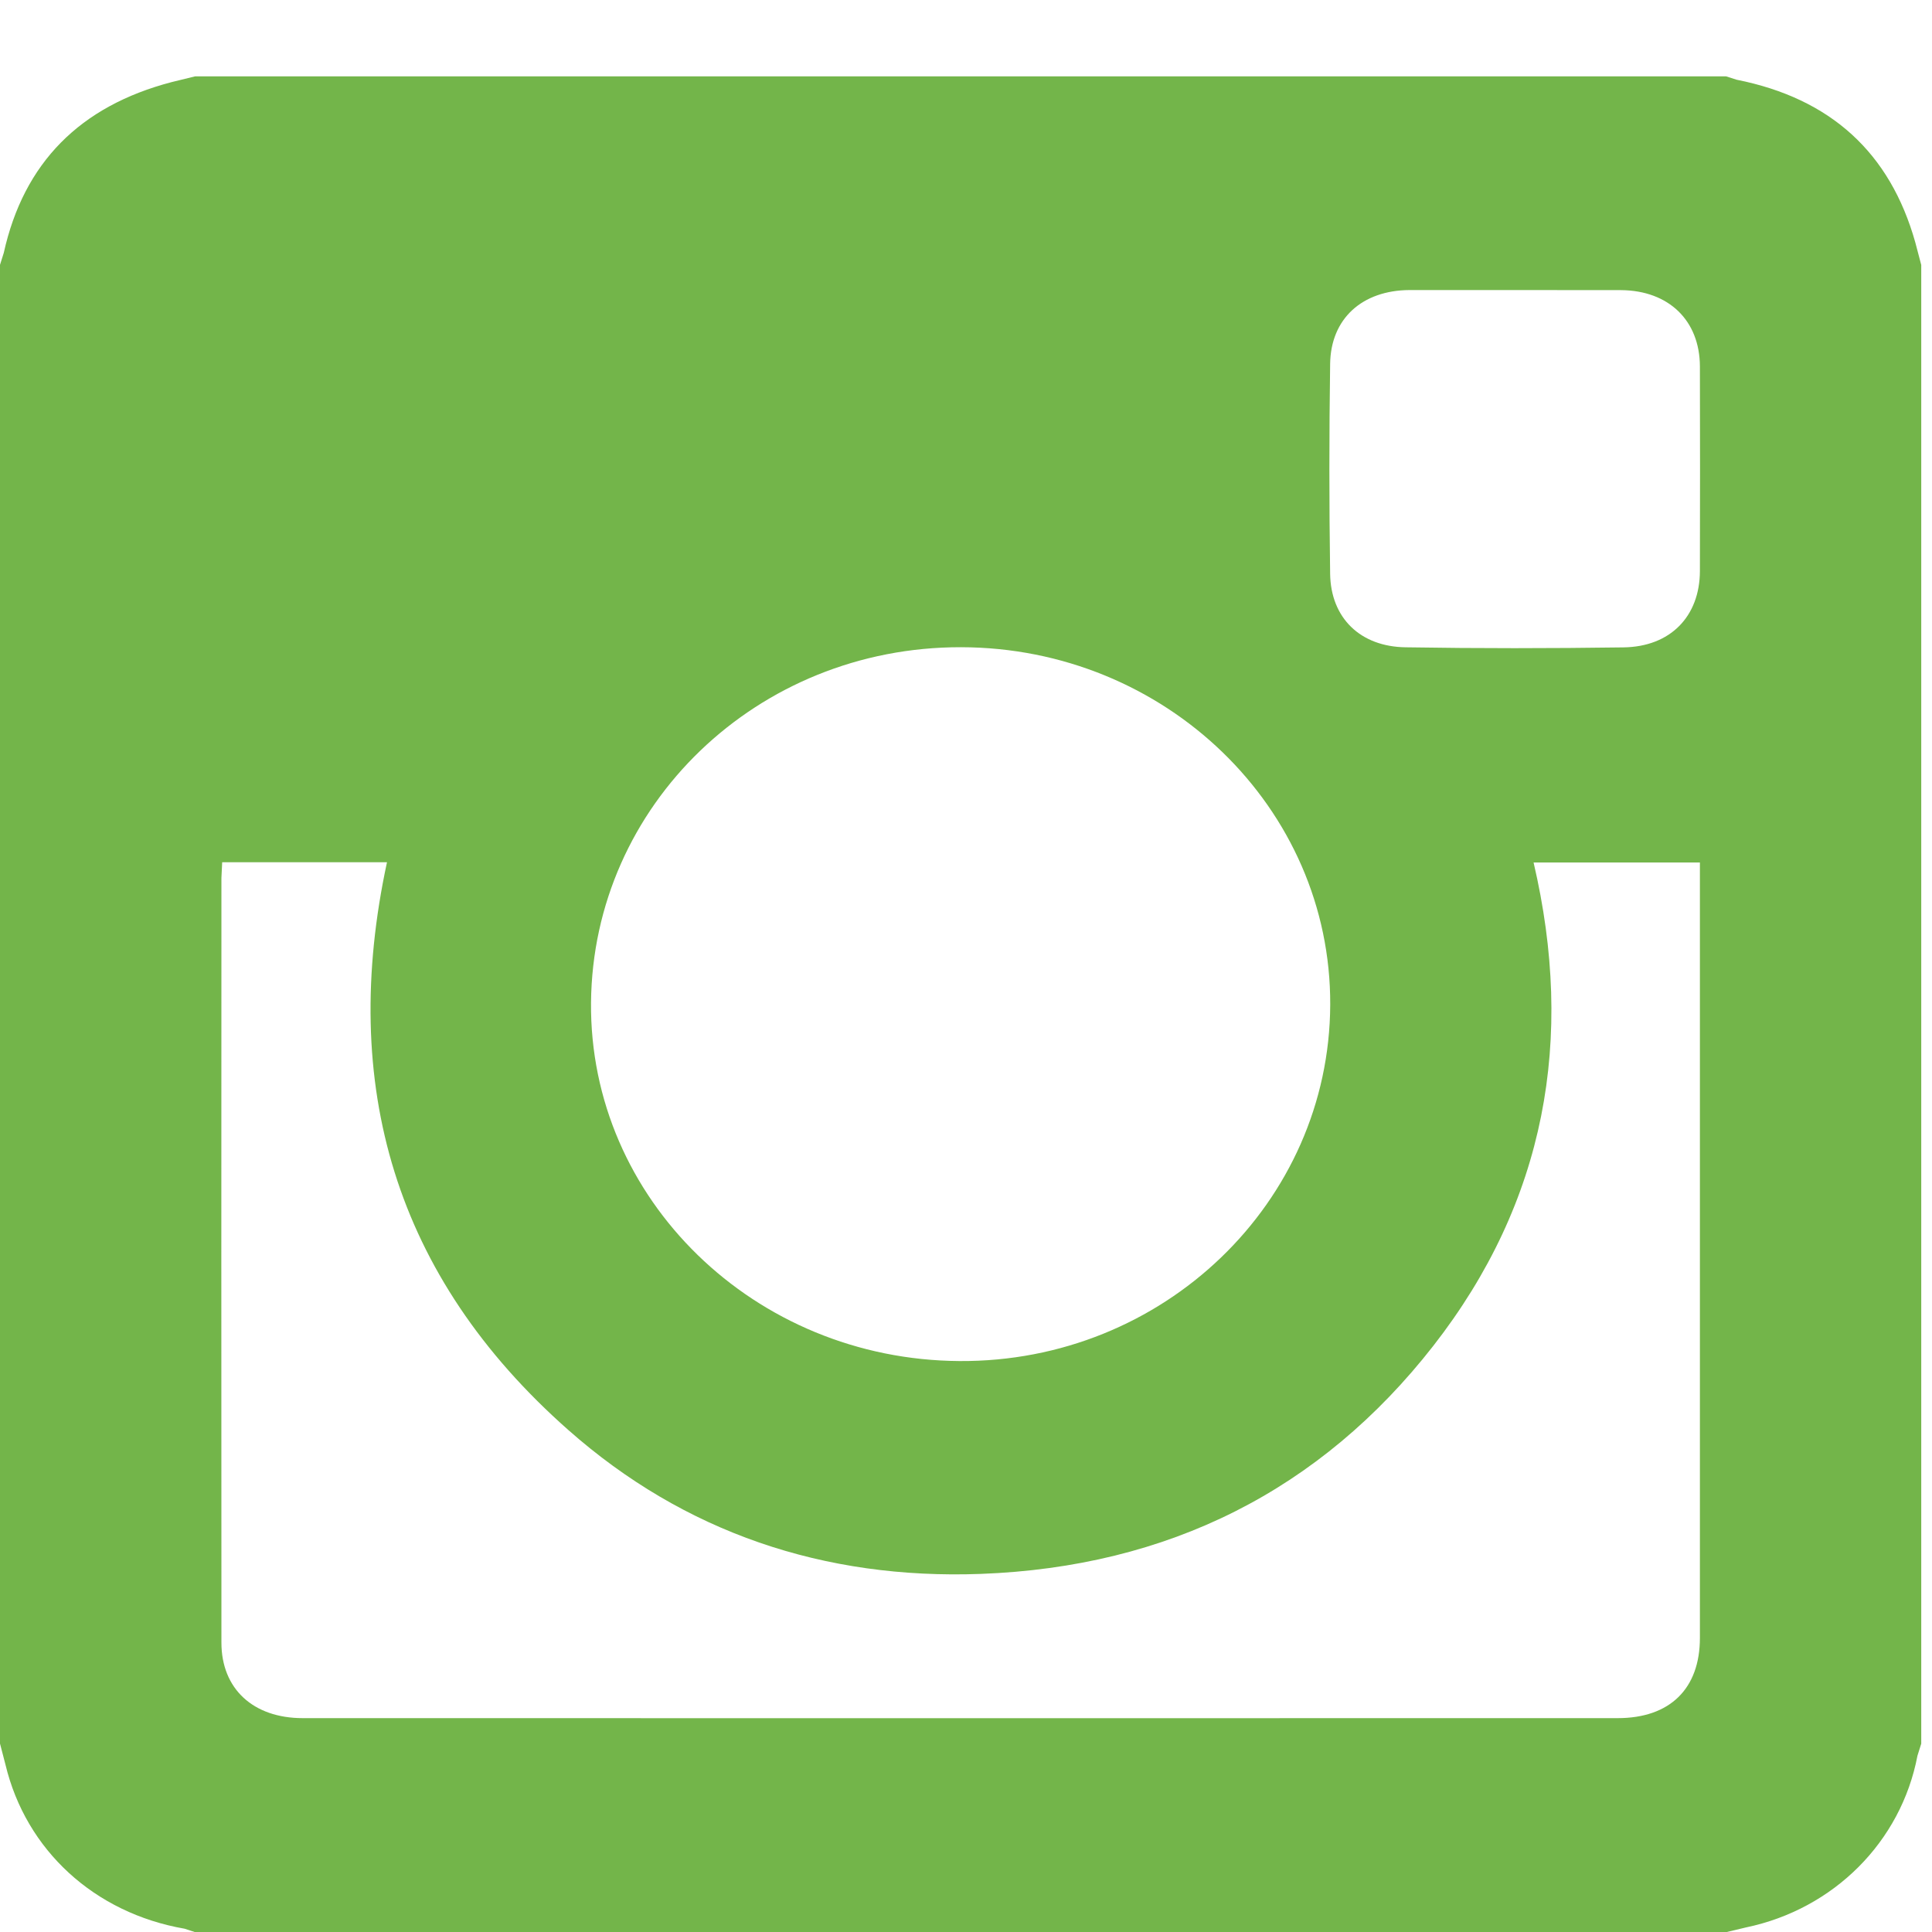 <!DOCTYPE svg PUBLIC "-//W3C//DTD SVG 1.1//EN" "http://www.w3.org/Graphics/SVG/1.1/DTD/svg11.dtd"><svg xmlns="http://www.w3.org/2000/svg" width="23" height="23" viewBox="0 -0.909 23 23" overflow="visible" enable-background="new 0 -0.909 23 23"><path fill="#73B54A" d="M18.05 2.544h-1.272c-.562.004-.936.34-.943.879-.012.833-.012 1.667 0 2.501.008.524.359.866.9.873.863.014 1.728.013 2.591.001.559-.007.909-.368.911-.908.002-.812.002-1.624 0-2.437-.002-.546-.37-.903-.937-.908l-1.25-.001m-2.214 8.509c.01-2.344-1.962-4.254-4.397-4.257-2.423-.004-4.381 1.878-4.403 4.23-.021 2.339 1.945 4.253 4.386 4.268 2.426.016 4.404-1.886 4.414-4.241m-13.191-1.697l-.009.187c-.001 3.034-.002 6.068 0 9.103 0 .55.378.899.968.899 5.218.001 10.436.001 15.655 0 .621 0 .978-.35.978-.955v-9.231h-1.98c.491 2.1.145 4.037-1.193 5.753-1.342 1.719-3.154 2.633-5.388 2.716-1.869.069-3.531-.495-4.909-1.712-2.073-1.83-2.729-4.115-2.16-6.76h-1.962zm-2.645 10.492v-17.604l.045-.143c.238-1.072.906-1.747 2-2.033l.278-.068h18.226l.125.04c1.122.223 1.827.87 2.127 1.936l.071.269v17.604l-.045.143c-.195 1.025-.996 1.827-2.043 2.045l-.235.056h-18.226l-.125-.041c-1.073-.186-1.889-.934-2.133-1.954l-.065-.25"/></svg>